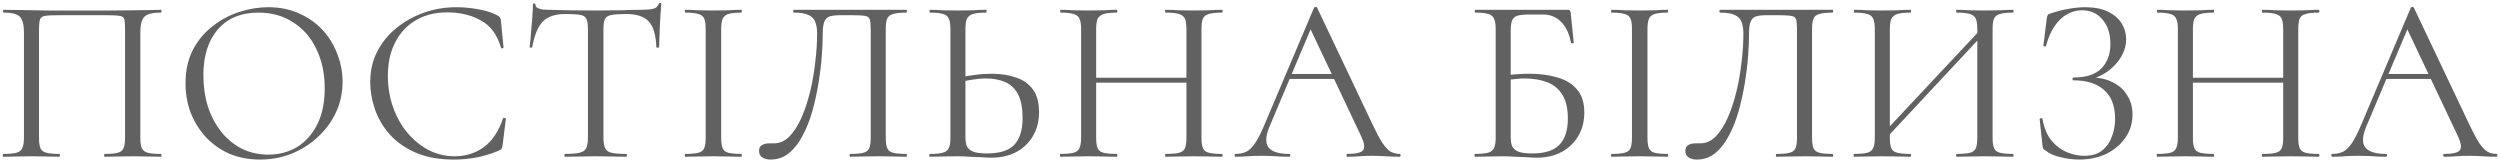 <svg width="638" height="41" viewBox="0 0 638 41" fill="none" xmlns="http://www.w3.org/2000/svg">
<path d="M41.032 39.28C41.152 39.28 41.212 39.4 41.212 39.64C41.212 39.88 41.152 40 41.032 40C40.072 40 38.972 39.98 37.732 39.94C36.532 39.9 35.272 39.88 33.952 39.88C32.552 39.88 31.232 39.9 29.992 39.94C28.792 39.98 27.712 40 26.752 40C26.632 40 26.572 39.88 26.572 39.64C26.572 39.4 26.632 39.28 26.752 39.28C28.232 39.28 29.332 39.18 30.052 38.98C30.812 38.78 31.312 38.38 31.552 37.78C31.792 37.18 31.912 36.3 31.912 35.14V7.6C31.912 6.36 31.852 5.48 31.732 4.96C31.612 4.44 31.212 4.14 30.532 4.06C29.892 3.94 28.792 3.88 27.232 3.88H14.932C13.332 3.88 12.172 3.94 11.452 4.06C10.772 4.18 10.352 4.5 10.192 5.02C10.032 5.54 9.952 6.4 9.952 7.6V35.14C9.952 36.3 10.072 37.18 10.312 37.78C10.552 38.38 11.052 38.78 11.812 38.98C12.572 39.18 13.692 39.28 15.172 39.28C15.252 39.28 15.292 39.4 15.292 39.64C15.292 39.88 15.252 40 15.172 40C14.172 40 13.072 39.98 11.872 39.94C10.672 39.9 9.352 39.88 7.912 39.88C6.592 39.88 5.312 39.9 4.072 39.94C2.872 39.98 1.792 40 0.832 40C0.752 40 0.712 39.88 0.712 39.64C0.712 39.4 0.752 39.28 0.832 39.28C2.312 39.28 3.432 39.18 4.192 38.98C4.952 38.78 5.452 38.38 5.692 37.78C5.972 37.18 6.112 36.3 6.112 35.14V8.08C6.112 6.36 5.792 5.12 5.152 4.36C4.512 3.6 3.092 3.22 0.892 3.22C0.812 3.22 0.772 3.1 0.772 2.86C0.772 2.62 0.812 2.5 0.892 2.5C1.572 2.5 2.932 2.52 4.972 2.56C7.012 2.6 9.452 2.64 12.292 2.68C15.172 2.68 18.132 2.68 21.172 2.68C23.652 2.68 26.012 2.68 28.252 2.68C30.492 2.64 32.532 2.62 34.372 2.62C36.212 2.58 37.712 2.56 38.872 2.56C40.072 2.52 40.792 2.5 41.032 2.5C41.152 2.5 41.212 2.62 41.212 2.86C41.212 3.1 41.152 3.22 41.032 3.22C38.832 3.22 37.412 3.6 36.772 4.36C36.132 5.12 35.812 6.36 35.812 8.08V35.14C35.812 36.3 35.932 37.18 36.172 37.78C36.452 38.38 36.952 38.78 37.672 38.98C38.432 39.18 39.552 39.28 41.032 39.28ZM66.365 40.72C63.485 40.72 60.865 40.22 58.505 39.22C56.185 38.18 54.185 36.76 52.505 34.96C50.865 33.16 49.585 31.1 48.665 28.78C47.785 26.42 47.345 23.92 47.345 21.28C47.345 18.04 47.965 15.2 49.205 12.76C50.485 10.32 52.165 8.3 54.245 6.7C56.325 5.06 58.605 3.84 61.085 3.04C63.565 2.24 66.025 1.84 68.465 1.84C71.425 1.84 74.065 2.38 76.385 3.46C78.745 4.5 80.745 5.92 82.385 7.72C84.025 9.52 85.265 11.56 86.105 13.84C86.985 16.12 87.425 18.46 87.425 20.86C87.425 23.66 86.865 26.26 85.745 28.66C84.625 31.06 83.085 33.16 81.125 34.96C79.205 36.76 76.965 38.18 74.405 39.22C71.885 40.22 69.205 40.72 66.365 40.72ZM68.465 39.46C71.185 39.46 73.625 38.82 75.785 37.54C77.945 36.22 79.665 34.3 80.945 31.78C82.225 29.26 82.865 26.18 82.865 22.54C82.865 18.78 82.165 15.46 80.765 12.58C79.405 9.66 77.445 7.38 74.885 5.74C72.365 4.06 69.385 3.22 65.945 3.22C61.505 3.22 58.045 4.66 55.565 7.54C53.125 10.38 51.905 14.26 51.905 19.18C51.905 22.02 52.285 24.68 53.045 27.16C53.845 29.6 54.985 31.76 56.465 33.64C57.945 35.48 59.705 36.92 61.745 37.96C63.785 38.96 66.025 39.46 68.465 39.46ZM116.442 1.84C118.282 1.84 120.182 2.02 122.142 2.38C124.142 2.74 125.742 3.26 126.942 3.94C127.302 4.14 127.522 4.32 127.602 4.48C127.722 4.64 127.802 4.94 127.842 5.38L128.502 12.1C128.502 12.18 128.402 12.26 128.202 12.34C128.002 12.38 127.882 12.32 127.842 12.16C126.922 8.92 125.242 6.62 122.802 5.26C120.362 3.86 117.462 3.16 114.102 3.16C111.022 3.16 108.342 3.84 106.062 5.2C103.822 6.52 102.082 8.4 100.842 10.84C99.602 13.24 98.982 16.06 98.982 19.3C98.982 22.14 99.422 24.82 100.302 27.34C101.182 29.82 102.402 32 103.962 33.88C105.562 35.76 107.382 37.24 109.422 38.32C111.502 39.36 113.702 39.88 116.022 39.88C118.822 39.88 121.282 39.12 123.402 37.6C125.562 36.04 127.222 33.58 128.382 30.22C128.422 30.06 128.542 30.02 128.742 30.1C128.982 30.14 129.102 30.2 129.102 30.28L128.262 37.06C128.182 37.54 128.082 37.86 127.962 38.02C127.882 38.14 127.662 38.28 127.302 38.44C125.382 39.24 123.482 39.82 121.602 40.18C119.722 40.54 117.822 40.72 115.902 40.72C112.102 40.72 108.842 40.14 106.122 38.98C103.402 37.78 101.182 36.22 99.462 34.3C97.742 32.34 96.482 30.2 95.682 27.88C94.882 25.52 94.482 23.2 94.482 20.92C94.482 18.04 95.082 15.44 96.282 13.12C97.482 10.8 99.122 8.8 101.202 7.12C103.282 5.44 105.622 4.14 108.222 3.22C110.862 2.3 113.602 1.84 116.442 1.84ZM144.159 3.58C141.679 3.58 139.799 4.22 138.519 5.5C137.279 6.78 136.379 8.96 135.819 12.04C135.819 12.12 135.699 12.16 135.459 12.16C135.259 12.16 135.159 12.12 135.159 12.04C135.239 11.52 135.319 10.8 135.399 9.88C135.479 8.92 135.559 7.9 135.639 6.82C135.759 5.74 135.839 4.7 135.879 3.7C135.959 2.66 135.999 1.82 135.999 1.18C135.999 0.98 136.099 0.88 136.299 0.88C136.539 0.88 136.659 0.98 136.659 1.18C136.659 1.58 136.859 1.88 137.259 2.08C137.659 2.24 138.099 2.36 138.579 2.44C139.099 2.48 139.539 2.5 139.899 2.5C143.339 2.62 147.359 2.68 151.959 2.68C154.799 2.68 157.039 2.66 158.679 2.62C160.359 2.54 161.979 2.5 163.539 2.5C164.899 2.5 165.939 2.42 166.659 2.26C167.419 2.06 167.899 1.64 168.099 1C168.139 0.84 168.259 0.76 168.459 0.76C168.659 0.76 168.759 0.84 168.759 1C168.719 1.6 168.659 2.42 168.579 3.46C168.499 4.5 168.439 5.58 168.399 6.7C168.359 7.82 168.319 8.86 168.279 9.82C168.239 10.78 168.219 11.52 168.219 12.04C168.219 12.12 168.099 12.16 167.859 12.16C167.619 12.16 167.499 12.12 167.499 12.04C167.379 8.92 166.739 6.74 165.579 5.5C164.419 4.22 162.499 3.58 159.819 3.58C158.139 3.58 156.879 3.66 156.039 3.82C155.199 3.98 154.639 4.34 154.359 4.9C154.119 5.42 153.999 6.28 153.999 7.48V35.14C153.999 36.3 154.139 37.18 154.419 37.78C154.699 38.38 155.239 38.78 156.039 38.98C156.879 39.18 158.139 39.28 159.819 39.28C159.939 39.28 159.999 39.4 159.999 39.64C159.999 39.88 159.939 40 159.819 40C158.779 40 157.599 39.98 156.279 39.94C154.959 39.9 153.519 39.88 151.959 39.88C150.479 39.88 149.079 39.9 147.759 39.94C146.439 39.98 145.239 40 144.159 40C144.079 40 144.039 39.88 144.039 39.64C144.039 39.4 144.079 39.28 144.159 39.28C145.799 39.28 147.039 39.18 147.879 38.98C148.759 38.78 149.339 38.38 149.619 37.78C149.899 37.18 150.039 36.3 150.039 35.14V7.36C150.039 6.16 149.899 5.3 149.619 4.78C149.339 4.22 148.779 3.88 147.939 3.76C147.099 3.64 145.839 3.58 144.159 3.58ZM184.046 35.14C184.046 36.3 184.166 37.18 184.406 37.78C184.646 38.38 185.126 38.78 185.846 38.98C186.606 39.18 187.706 39.28 189.146 39.28C189.266 39.28 189.326 39.4 189.326 39.64C189.326 39.88 189.266 40 189.146 40C188.186 40 187.106 39.98 185.906 39.94C184.746 39.9 183.446 39.88 182.006 39.88C180.686 39.88 179.406 39.9 178.166 39.94C176.966 39.98 175.886 40 174.926 40C174.806 40 174.746 39.88 174.746 39.64C174.746 39.4 174.806 39.28 174.926 39.28C176.366 39.28 177.466 39.18 178.226 38.98C178.986 38.78 179.486 38.38 179.726 37.78C179.966 37.18 180.086 36.3 180.086 35.14V7.36C180.086 6.2 179.966 5.34 179.726 4.78C179.486 4.18 178.986 3.78 178.226 3.58C177.466 3.34 176.366 3.22 174.926 3.22C174.806 3.22 174.746 3.1 174.746 2.86C174.746 2.62 174.806 2.5 174.926 2.5C175.886 2.5 176.966 2.54 178.166 2.62C179.406 2.66 180.686 2.68 182.006 2.68C183.446 2.68 184.766 2.66 185.966 2.62C187.166 2.54 188.226 2.5 189.146 2.5C189.266 2.5 189.326 2.62 189.326 2.86C189.326 3.1 189.266 3.22 189.146 3.22C187.706 3.22 186.606 3.34 185.846 3.58C185.126 3.82 184.646 4.24 184.406 4.84C184.166 5.44 184.046 6.32 184.046 7.48V35.14ZM196.648 40.72C195.808 40.72 195.108 40.54 194.548 40.18C193.988 39.82 193.708 39.26 193.708 38.5C193.708 37.78 193.968 37.28 194.488 37C195.008 36.72 195.608 36.58 196.288 36.58C196.488 36.58 196.688 36.58 196.888 36.58C197.128 36.58 197.348 36.58 197.548 36.58C198.988 36.58 200.288 36 201.448 34.84C202.608 33.64 203.628 32.06 204.508 30.1C205.388 28.1 206.128 25.88 206.728 23.44C207.328 20.96 207.768 18.44 208.048 15.88C208.368 13.32 208.528 10.88 208.528 8.56C208.528 7.48 208.388 6.54 208.108 5.74C207.828 4.9 207.268 4.28 206.428 3.88C205.588 3.44 204.308 3.22 202.588 3.22C202.468 3.22 202.408 3.1 202.408 2.86C202.408 2.62 202.468 2.5 202.588 2.5C202.828 2.5 203.508 2.5 204.628 2.5C205.748 2.5 207.148 2.5 208.828 2.5C210.508 2.5 212.308 2.5 214.228 2.5C216.188 2.5 218.128 2.5 220.048 2.5C222.008 2.5 223.808 2.5 225.448 2.5C227.088 2.5 228.428 2.5 229.468 2.5C230.508 2.5 231.108 2.5 231.268 2.5C231.388 2.5 231.448 2.62 231.448 2.86C231.448 3.1 231.388 3.22 231.268 3.22C229.788 3.22 228.668 3.34 227.908 3.58C227.148 3.78 226.648 4.18 226.408 4.78C226.168 5.34 226.048 6.2 226.048 7.36V35.14C226.048 36.3 226.168 37.18 226.408 37.78C226.648 38.38 227.148 38.78 227.908 38.98C228.668 39.18 229.788 39.28 231.268 39.28C231.388 39.28 231.448 39.4 231.448 39.64C231.448 39.88 231.388 40 231.268 40C230.348 40 229.268 39.98 228.028 39.94C226.788 39.9 225.508 39.88 224.188 39.88C222.788 39.88 221.468 39.9 220.228 39.94C219.028 39.98 217.948 40 216.988 40C216.868 40 216.808 39.88 216.808 39.64C216.808 39.4 216.868 39.28 216.988 39.28C218.508 39.28 219.628 39.18 220.348 38.98C221.108 38.78 221.608 38.38 221.848 37.78C222.088 37.18 222.208 36.3 222.208 35.14V7.6C222.208 6.36 222.128 5.48 221.968 4.96C221.808 4.44 221.388 4.14 220.708 4.06C220.068 3.94 218.988 3.88 217.468 3.88H214.408C213.328 3.88 212.448 3.98 211.768 4.18C211.128 4.38 210.668 4.82 210.388 5.5C210.108 6.14 209.968 7.16 209.968 8.56C209.968 10.16 209.888 12.06 209.728 14.26C209.568 16.46 209.288 18.78 208.888 21.22C208.488 23.62 207.968 25.98 207.328 28.3C206.688 30.58 205.868 32.66 204.868 34.54C203.908 36.42 202.748 37.92 201.388 39.04C200.028 40.16 198.448 40.72 196.648 40.72ZM253.042 40.24C252.362 40.24 251.502 40.2 250.462 40.12C249.462 40.08 248.422 40.04 247.342 40C246.262 39.92 245.262 39.88 244.342 39.88C243.062 39.88 241.802 39.9 240.562 39.94C239.362 39.98 238.262 40 237.262 40C237.182 40 237.142 39.88 237.142 39.64C237.142 39.4 237.182 39.28 237.262 39.28C238.742 39.28 239.842 39.18 240.562 38.98C241.322 38.78 241.842 38.4 242.122 37.84C242.402 37.24 242.542 36.34 242.542 35.14V7.36C242.542 6.16 242.402 5.28 242.122 4.72C241.882 4.16 241.402 3.78 240.682 3.58C239.962 3.34 238.862 3.22 237.382 3.22C237.262 3.22 237.202 3.1 237.202 2.86C237.202 2.62 237.262 2.5 237.382 2.5C238.342 2.5 239.402 2.54 240.562 2.62C241.722 2.66 242.982 2.68 244.342 2.68C245.782 2.68 247.122 2.66 248.362 2.62C249.602 2.54 250.682 2.5 251.602 2.5C251.722 2.5 251.782 2.62 251.782 2.86C251.782 3.1 251.722 3.22 251.602 3.22C250.122 3.22 249.002 3.34 248.242 3.58C247.522 3.82 247.022 4.24 246.742 4.84C246.502 5.4 246.382 6.28 246.382 7.48V35.14C246.382 35.98 246.502 36.7 246.742 37.3C247.022 37.9 247.542 38.36 248.302 38.68C249.102 39 250.282 39.16 251.842 39.16C255.122 39.16 257.462 38.42 258.862 36.94C260.262 35.42 260.962 33.14 260.962 30.1C260.962 27.58 260.582 25.58 259.822 24.1C259.062 22.62 257.982 21.58 256.582 20.98C255.182 20.34 253.522 20.02 251.602 20.02C250.482 20.02 249.342 20.12 248.182 20.32C247.022 20.48 245.882 20.72 244.762 21.04L244.642 19.84C246.002 19.52 247.382 19.28 248.782 19.12C250.182 18.92 251.622 18.82 253.102 18.82C255.422 18.82 257.482 19.14 259.282 19.78C261.122 20.38 262.562 21.4 263.602 22.84C264.642 24.24 265.162 26.18 265.162 28.66C265.162 30.94 264.642 32.96 263.602 34.72C262.602 36.44 261.182 37.8 259.342 38.8C257.542 39.76 255.442 40.24 253.042 40.24ZM302.779 7.48C302.779 6.32 302.659 5.44 302.419 4.84C302.179 4.24 301.679 3.82 300.919 3.58C300.199 3.34 299.059 3.22 297.499 3.22C297.379 3.22 297.319 3.1 297.319 2.86C297.319 2.62 297.379 2.5 297.499 2.5C298.459 2.5 299.539 2.54 300.739 2.62C301.939 2.66 303.279 2.68 304.759 2.68C306.079 2.68 307.359 2.66 308.599 2.62C309.839 2.54 310.919 2.5 311.839 2.5C311.959 2.5 312.019 2.62 312.019 2.86C312.019 3.1 311.959 3.22 311.839 3.22C310.359 3.22 309.239 3.34 308.479 3.58C307.719 3.78 307.219 4.18 306.979 4.78C306.739 5.34 306.619 6.2 306.619 7.36V35.14C306.619 36.3 306.739 37.18 306.979 37.78C307.219 38.38 307.719 38.78 308.479 38.98C309.239 39.18 310.359 39.28 311.839 39.28C311.959 39.28 312.019 39.4 312.019 39.64C312.019 39.88 311.959 40 311.839 40C310.919 40 309.839 39.98 308.599 39.94C307.359 39.9 306.079 39.88 304.759 39.88C303.279 39.88 301.939 39.9 300.739 39.94C299.539 39.98 298.459 40 297.499 40C297.379 40 297.319 39.88 297.319 39.64C297.319 39.4 297.379 39.28 297.499 39.28C299.059 39.28 300.199 39.18 300.919 38.98C301.679 38.78 302.179 38.38 302.419 37.78C302.659 37.18 302.779 36.3 302.779 35.14V7.48ZM277.639 21.1V19.84H304.459V21.1H277.639ZM275.899 35.14V7.36C275.899 6.2 275.759 5.34 275.479 4.78C275.239 4.18 274.739 3.78 273.979 3.58C273.259 3.34 272.159 3.22 270.679 3.22C270.599 3.22 270.559 3.1 270.559 2.86C270.559 2.62 270.599 2.5 270.679 2.5C271.639 2.5 272.719 2.54 273.919 2.62C275.159 2.66 276.439 2.68 277.759 2.68C279.239 2.68 280.579 2.66 281.779 2.62C282.979 2.54 284.059 2.5 285.019 2.5C285.099 2.5 285.139 2.62 285.139 2.86C285.139 3.1 285.099 3.22 285.019 3.22C283.539 3.22 282.419 3.34 281.659 3.58C280.899 3.82 280.379 4.24 280.099 4.84C279.859 5.44 279.739 6.32 279.739 7.48V35.14C279.739 36.3 279.859 37.18 280.099 37.78C280.339 38.38 280.839 38.78 281.599 38.98C282.399 39.18 283.539 39.28 285.019 39.28C285.099 39.28 285.139 39.4 285.139 39.64C285.139 39.88 285.099 40 285.019 40C284.019 40 282.919 39.98 281.719 39.94C280.559 39.9 279.239 39.88 277.759 39.88C276.439 39.88 275.159 39.9 273.919 39.94C272.679 39.98 271.579 40 270.619 40C270.539 40 270.499 39.88 270.499 39.64C270.499 39.4 270.539 39.28 270.619 39.28C272.099 39.28 273.219 39.18 273.979 38.98C274.739 38.78 275.239 38.38 275.479 37.78C275.759 37.18 275.899 36.3 275.899 35.14ZM328.026 20.14L328.926 18.88H341.286L341.706 20.14H328.026ZM357.186 39.28C357.346 39.28 357.426 39.4 357.426 39.64C357.426 39.88 357.346 40 357.186 40C356.026 40 354.846 39.96 353.646 39.88C352.446 39.8 351.286 39.76 350.166 39.76C348.926 39.76 347.846 39.8 346.926 39.88C346.006 39.96 344.986 40 343.866 40C343.706 40 343.626 39.88 343.626 39.64C343.626 39.4 343.706 39.28 343.866 39.28C345.986 39.28 347.306 38.98 347.826 38.38C348.346 37.74 348.206 36.56 347.406 34.84L334.086 6.7L335.586 4.84L323.946 32.38C322.946 34.82 322.886 36.58 323.766 37.66C324.646 38.74 326.386 39.28 328.986 39.28C329.186 39.28 329.286 39.4 329.286 39.64C329.286 39.88 329.186 40 328.986 40C327.786 40 326.686 39.96 325.686 39.88C324.686 39.8 323.426 39.76 321.906 39.76C320.466 39.76 319.306 39.8 318.426 39.88C317.586 39.96 316.546 40 315.306 40C315.146 40 315.066 39.88 315.066 39.64C315.066 39.4 315.146 39.28 315.306 39.28C316.386 39.28 317.326 39.08 318.126 38.68C318.926 38.24 319.666 37.5 320.346 36.46C321.066 35.38 321.846 33.84 322.686 31.84L335.346 1.96C335.426 1.84 335.566 1.78 335.766 1.78C335.966 1.78 336.086 1.84 336.126 1.96L350.286 31.78C351.206 33.74 352.026 35.28 352.746 36.4C353.466 37.48 354.166 38.24 354.846 38.68C355.566 39.08 356.346 39.28 357.186 39.28ZM392.197 40.24C391.557 40.24 390.717 40.2 389.677 40.12C388.637 40.08 387.577 40.04 386.497 40C385.417 39.92 384.437 39.88 383.557 39.88C382.237 39.88 380.957 39.9 379.717 39.94C378.517 39.98 377.417 40 376.417 40C376.337 40 376.297 39.88 376.297 39.64C376.297 39.4 376.337 39.28 376.417 39.28C377.897 39.28 378.997 39.18 379.717 38.98C380.477 38.78 380.997 38.38 381.277 37.78C381.557 37.18 381.697 36.3 381.697 35.14V7.36C381.697 6.2 381.557 5.34 381.277 4.78C381.037 4.18 380.557 3.78 379.837 3.58C379.117 3.34 378.017 3.22 376.537 3.22C376.417 3.22 376.357 3.1 376.357 2.86C376.357 2.62 376.417 2.5 376.537 2.5H400.177C400.417 2.5 400.577 2.56 400.657 2.68C400.737 2.76 400.797 2.94 400.837 3.22L401.617 10.84C401.617 10.96 401.517 11.04 401.317 11.08C401.117 11.08 400.977 11.02 400.897 10.9C400.497 8.66 399.677 6.9 398.437 5.62C397.197 4.34 395.637 3.7 393.757 3.7H390.337C388.977 3.7 387.957 3.8 387.277 4C386.597 4.2 386.137 4.6 385.897 5.2C385.657 5.76 385.537 6.6 385.537 7.72V35.14C385.537 35.98 385.657 36.7 385.897 37.3C386.177 37.9 386.697 38.36 387.457 38.68C388.257 39 389.437 39.16 390.997 39.16C394.237 39.16 396.557 38.42 397.957 36.94C399.397 35.46 400.117 33.24 400.117 30.28C400.117 27.72 399.657 25.7 398.737 24.22C397.817 22.7 396.517 21.62 394.837 20.98C393.197 20.34 391.237 20.02 388.957 20.02C388.197 20.02 387.377 20.08 386.497 20.2C385.657 20.28 384.797 20.36 383.917 20.44L383.797 19.3C384.917 19.14 386.017 19.02 387.097 18.94C388.217 18.86 389.297 18.82 390.337 18.82C393.017 18.82 395.397 19.14 397.477 19.78C399.597 20.38 401.257 21.4 402.457 22.84C403.697 24.24 404.317 26.2 404.317 28.72C404.317 31 403.797 33 402.757 34.72C401.757 36.44 400.337 37.8 398.497 38.8C396.697 39.76 394.597 40.24 392.197 40.24ZM420.435 35.14C420.435 36.3 420.555 37.18 420.795 37.78C421.035 38.38 421.515 38.78 422.235 38.98C422.995 39.18 424.095 39.28 425.535 39.28C425.655 39.28 425.715 39.4 425.715 39.64C425.715 39.88 425.655 40 425.535 40C424.575 40 423.495 39.98 422.295 39.94C421.135 39.9 419.835 39.88 418.395 39.88C417.075 39.88 415.795 39.9 414.555 39.94C413.355 39.98 412.275 40 411.315 40C411.195 40 411.135 39.88 411.135 39.64C411.135 39.4 411.195 39.28 411.315 39.28C412.755 39.28 413.855 39.18 414.615 38.98C415.375 38.78 415.875 38.38 416.115 37.78C416.355 37.18 416.475 36.3 416.475 35.14V7.36C416.475 6.2 416.355 5.34 416.115 4.78C415.875 4.18 415.375 3.78 414.615 3.58C413.855 3.34 412.755 3.22 411.315 3.22C411.195 3.22 411.135 3.1 411.135 2.86C411.135 2.62 411.195 2.5 411.315 2.5C412.275 2.5 413.355 2.54 414.555 2.62C415.795 2.66 417.075 2.68 418.395 2.68C419.835 2.68 421.155 2.66 422.355 2.62C423.555 2.54 424.615 2.5 425.535 2.5C425.655 2.5 425.715 2.62 425.715 2.86C425.715 3.1 425.655 3.22 425.535 3.22C424.095 3.22 422.995 3.34 422.235 3.58C421.515 3.82 421.035 4.24 420.795 4.84C420.555 5.44 420.435 6.32 420.435 7.48V35.14ZM433.036 40.72C432.196 40.72 431.496 40.54 430.936 40.18C430.376 39.82 430.096 39.26 430.096 38.5C430.096 37.78 430.356 37.28 430.876 37C431.396 36.72 431.996 36.58 432.676 36.58C432.876 36.58 433.076 36.58 433.276 36.58C433.516 36.58 433.736 36.58 433.936 36.58C435.376 36.58 436.676 36 437.836 34.84C438.996 33.64 440.016 32.06 440.896 30.1C441.776 28.1 442.516 25.88 443.116 23.44C443.716 20.96 444.156 18.44 444.436 15.88C444.756 13.32 444.916 10.88 444.916 8.56C444.916 7.48 444.776 6.54 444.496 5.74C444.216 4.9 443.656 4.28 442.816 3.88C441.976 3.44 440.696 3.22 438.976 3.22C438.856 3.22 438.796 3.1 438.796 2.86C438.796 2.62 438.856 2.5 438.976 2.5C439.216 2.5 439.896 2.5 441.016 2.5C442.136 2.5 443.536 2.5 445.216 2.5C446.896 2.5 448.696 2.5 450.616 2.5C452.576 2.5 454.516 2.5 456.436 2.5C458.396 2.5 460.196 2.5 461.836 2.5C463.476 2.5 464.816 2.5 465.856 2.5C466.896 2.5 467.496 2.5 467.656 2.5C467.776 2.5 467.836 2.62 467.836 2.86C467.836 3.1 467.776 3.22 467.656 3.22C466.176 3.22 465.056 3.34 464.296 3.58C463.536 3.78 463.036 4.18 462.796 4.78C462.556 5.34 462.436 6.2 462.436 7.36V35.14C462.436 36.3 462.556 37.18 462.796 37.78C463.036 38.38 463.536 38.78 464.296 38.98C465.056 39.18 466.176 39.28 467.656 39.28C467.776 39.28 467.836 39.4 467.836 39.64C467.836 39.88 467.776 40 467.656 40C466.736 40 465.656 39.98 464.416 39.94C463.176 39.9 461.896 39.88 460.576 39.88C459.176 39.88 457.856 39.9 456.616 39.94C455.416 39.98 454.336 40 453.376 40C453.256 40 453.196 39.88 453.196 39.64C453.196 39.4 453.256 39.28 453.376 39.28C454.896 39.28 456.016 39.18 456.736 38.98C457.496 38.78 457.996 38.38 458.236 37.78C458.476 37.18 458.596 36.3 458.596 35.14V7.6C458.596 6.36 458.516 5.48 458.356 4.96C458.196 4.44 457.776 4.14 457.096 4.06C456.456 3.94 455.376 3.88 453.856 3.88H450.796C449.716 3.88 448.836 3.98 448.156 4.18C447.516 4.38 447.056 4.82 446.776 5.5C446.496 6.14 446.356 7.16 446.356 8.56C446.356 10.16 446.276 12.06 446.116 14.26C445.956 16.46 445.676 18.78 445.276 21.22C444.876 23.62 444.356 25.98 443.716 28.3C443.076 30.58 442.256 32.66 441.256 34.54C440.296 36.42 439.136 37.92 437.776 39.04C436.416 40.16 434.836 40.72 433.036 40.72ZM480.97 35.68L479.95 34.72L506.35 6.58L507.31 7.48L480.97 35.68ZM473.17 40C473.09 40 473.05 39.88 473.05 39.64C473.05 39.4 473.09 39.28 473.17 39.28C474.65 39.28 475.77 39.18 476.53 38.98C477.29 38.78 477.79 38.38 478.03 37.78C478.31 37.18 478.45 36.3 478.45 35.14V7.36C478.45 6.2 478.31 5.34 478.03 4.78C477.79 4.18 477.29 3.78 476.53 3.58C475.81 3.34 474.71 3.22 473.23 3.22C473.15 3.22 473.11 3.1 473.11 2.86C473.11 2.62 473.15 2.5 473.23 2.5C474.19 2.5 475.27 2.54 476.47 2.62C477.71 2.66 478.99 2.68 480.31 2.68C481.79 2.68 483.13 2.66 484.33 2.62C485.53 2.54 486.61 2.5 487.57 2.5C487.65 2.5 487.69 2.62 487.69 2.86C487.69 3.1 487.65 3.22 487.57 3.22C486.09 3.22 484.97 3.34 484.21 3.58C483.45 3.82 482.93 4.24 482.65 4.84C482.41 5.44 482.29 6.32 482.29 7.48V35.14C482.29 36.3 482.41 37.18 482.65 37.78C482.89 38.38 483.39 38.78 484.15 38.98C484.95 39.18 486.09 39.28 487.57 39.28C487.65 39.28 487.69 39.4 487.69 39.64C487.69 39.88 487.65 40 487.57 40C486.57 40 485.47 39.98 484.27 39.94C483.11 39.9 481.79 39.88 480.31 39.88C478.99 39.88 477.71 39.9 476.47 39.94C475.23 39.98 474.13 40 473.17 40ZM499.33 40C499.25 40 499.21 39.88 499.21 39.64C499.21 39.4 499.25 39.28 499.33 39.28C500.89 39.28 502.03 39.18 502.75 38.98C503.51 38.78 504.01 38.38 504.25 37.78C504.49 37.18 504.61 36.3 504.61 35.14V7.48C504.61 6.32 504.49 5.44 504.25 4.84C504.01 4.24 503.51 3.82 502.75 3.58C502.03 3.34 500.89 3.22 499.33 3.22C499.25 3.22 499.21 3.1 499.21 2.86C499.21 2.62 499.25 2.5 499.33 2.5C500.33 2.5 501.41 2.54 502.57 2.62C503.77 2.66 505.11 2.68 506.59 2.68C507.91 2.68 509.19 2.66 510.43 2.62C511.67 2.54 512.77 2.5 513.73 2.5C513.81 2.5 513.85 2.62 513.85 2.86C513.85 3.1 513.81 3.22 513.73 3.22C512.25 3.22 511.13 3.34 510.37 3.58C509.61 3.78 509.11 4.18 508.87 4.78C508.63 5.34 508.51 6.2 508.51 7.36V35.14C508.51 36.3 508.63 37.18 508.87 37.78C509.11 38.38 509.61 38.78 510.37 38.98C511.13 39.18 512.25 39.28 513.73 39.28C513.81 39.28 513.85 39.4 513.85 39.64C513.85 39.88 513.81 40 513.73 40C512.77 40 511.67 39.98 510.43 39.94C509.19 39.9 507.91 39.88 506.59 39.88C505.11 39.88 503.77 39.9 502.57 39.94C501.41 39.98 500.33 40 499.33 40ZM531.854 39.76C533.774 39.76 535.294 39.32 536.414 38.44C537.574 37.52 538.414 36.34 538.934 34.9C539.494 33.46 539.774 31.94 539.774 30.34C539.774 27.06 538.834 24.6 536.954 22.96C535.114 21.32 532.514 20.5 529.154 20.5C528.994 20.5 528.914 20.38 528.914 20.14C528.914 19.9 528.994 19.78 529.154 19.78C532.394 19.78 534.774 19 536.294 17.44C537.814 15.88 538.574 13.82 538.574 11.26C538.574 8.62 537.894 6.52 536.534 4.96C535.214 3.4 533.474 2.62 531.314 2.62C529.994 2.62 528.734 2.96 527.534 3.64C526.334 4.28 525.274 5.28 524.354 6.64C523.434 7.96 522.694 9.66 522.134 11.74C522.094 11.86 521.974 11.9 521.774 11.86C521.574 11.82 521.474 11.74 521.474 11.62L522.314 4.84C522.394 4.36 522.474 4.04 522.554 3.88C522.634 3.72 522.854 3.58 523.214 3.46C524.854 2.9 526.414 2.5 527.894 2.26C529.414 1.98 530.814 1.84 532.094 1.84C534.454 1.84 536.414 2.22 537.974 2.98C539.534 3.74 540.694 4.74 541.454 5.98C542.214 7.22 542.594 8.56 542.594 10C542.594 11.4 542.274 12.7 541.634 13.9C541.034 15.1 540.234 16.16 539.234 17.08C538.274 18 537.214 18.74 536.054 19.3C534.934 19.86 533.874 20.18 532.874 20.26L533.714 19.78C535.754 19.78 537.554 20.18 539.114 20.98C540.714 21.74 541.954 22.84 542.834 24.28C543.754 25.68 544.214 27.34 544.214 29.26C544.214 31.5 543.594 33.48 542.354 35.2C541.154 36.92 539.534 38.28 537.494 39.28C535.454 40.24 533.154 40.72 530.594 40.72C529.074 40.72 527.494 40.52 525.854 40.12C524.254 39.76 522.994 39.2 522.074 38.44C521.714 38.24 521.494 38.06 521.414 37.9C521.334 37.74 521.274 37.46 521.234 37.06L520.514 30.4C520.514 30.28 520.614 30.2 520.814 30.16C521.054 30.12 521.194 30.16 521.234 30.28C521.634 32.64 522.414 34.52 523.574 35.92C524.734 37.28 526.054 38.26 527.534 38.86C529.014 39.46 530.454 39.76 531.854 39.76ZM582.672 7.48C582.672 6.32 582.552 5.44 582.312 4.84C582.072 4.24 581.572 3.82 580.812 3.58C580.092 3.34 578.952 3.22 577.392 3.22C577.272 3.22 577.212 3.1 577.212 2.86C577.212 2.62 577.272 2.5 577.392 2.5C578.352 2.5 579.432 2.54 580.632 2.62C581.832 2.66 583.172 2.68 584.652 2.68C585.972 2.68 587.252 2.66 588.492 2.62C589.732 2.54 590.812 2.5 591.732 2.5C591.852 2.5 591.912 2.62 591.912 2.86C591.912 3.1 591.852 3.22 591.732 3.22C590.252 3.22 589.132 3.34 588.372 3.58C587.612 3.78 587.112 4.18 586.872 4.78C586.632 5.34 586.512 6.2 586.512 7.36V35.14C586.512 36.3 586.632 37.18 586.872 37.78C587.112 38.38 587.612 38.78 588.372 38.98C589.132 39.18 590.252 39.28 591.732 39.28C591.852 39.28 591.912 39.4 591.912 39.64C591.912 39.88 591.852 40 591.732 40C590.812 40 589.732 39.98 588.492 39.94C587.252 39.9 585.972 39.88 584.652 39.88C583.172 39.88 581.832 39.9 580.632 39.94C579.432 39.98 578.352 40 577.392 40C577.272 40 577.212 39.88 577.212 39.64C577.212 39.4 577.272 39.28 577.392 39.28C578.952 39.28 580.092 39.18 580.812 38.98C581.572 38.78 582.072 38.38 582.312 37.78C582.552 37.18 582.672 36.3 582.672 35.14V7.48ZM557.532 21.1V19.84H584.352V21.1H557.532ZM555.792 35.14V7.36C555.792 6.2 555.652 5.34 555.372 4.78C555.132 4.18 554.632 3.78 553.872 3.58C553.152 3.34 552.052 3.22 550.572 3.22C550.492 3.22 550.452 3.1 550.452 2.86C550.452 2.62 550.492 2.5 550.572 2.5C551.532 2.5 552.612 2.54 553.812 2.62C555.052 2.66 556.332 2.68 557.652 2.68C559.132 2.68 560.472 2.66 561.672 2.62C562.872 2.54 563.952 2.5 564.912 2.5C564.992 2.5 565.032 2.62 565.032 2.86C565.032 3.1 564.992 3.22 564.912 3.22C563.432 3.22 562.312 3.34 561.552 3.58C560.792 3.82 560.272 4.24 559.992 4.84C559.752 5.44 559.632 6.32 559.632 7.48V35.14C559.632 36.3 559.752 37.18 559.992 37.78C560.232 38.38 560.732 38.78 561.492 38.98C562.292 39.18 563.432 39.28 564.912 39.28C564.992 39.28 565.032 39.4 565.032 39.64C565.032 39.88 564.992 40 564.912 40C563.912 40 562.812 39.98 561.612 39.94C560.452 39.9 559.132 39.88 557.652 39.88C556.332 39.88 555.052 39.9 553.812 39.94C552.572 39.98 551.472 40 550.512 40C550.432 40 550.392 39.88 550.392 39.64C550.392 39.4 550.432 39.28 550.512 39.28C551.992 39.28 553.112 39.18 553.872 38.98C554.632 38.78 555.132 38.38 555.372 37.78C555.652 37.18 555.792 36.3 555.792 35.14ZM607.919 20.14L608.819 18.88H621.179L621.599 20.14H607.919ZM637.079 39.28C637.239 39.28 637.319 39.4 637.319 39.64C637.319 39.88 637.239 40 637.079 40C635.919 40 634.739 39.96 633.539 39.88C632.339 39.8 631.179 39.76 630.059 39.76C628.819 39.76 627.739 39.8 626.819 39.88C625.899 39.96 624.879 40 623.759 40C623.599 40 623.519 39.88 623.519 39.64C623.519 39.4 623.599 39.28 623.759 39.28C625.879 39.28 627.199 38.98 627.719 38.38C628.239 37.74 628.099 36.56 627.299 34.84L613.979 6.7L615.479 4.84L603.839 32.38C602.839 34.82 602.779 36.58 603.659 37.66C604.539 38.74 606.279 39.28 608.879 39.28C609.079 39.28 609.179 39.4 609.179 39.64C609.179 39.88 609.079 40 608.879 40C607.679 40 606.579 39.96 605.579 39.88C604.579 39.8 603.319 39.76 601.799 39.76C600.359 39.76 599.199 39.8 598.319 39.88C597.479 39.96 596.439 40 595.199 40C595.039 40 594.959 39.88 594.959 39.64C594.959 39.4 595.039 39.28 595.199 39.28C596.279 39.28 597.219 39.08 598.019 38.68C598.819 38.24 599.559 37.5 600.239 36.46C600.959 35.38 601.739 33.84 602.579 31.84L615.239 1.96C615.319 1.84 615.459 1.78 615.659 1.78C615.859 1.78 615.979 1.84 616.019 1.96L630.179 31.78C631.099 33.74 631.919 35.28 632.639 36.4C633.359 37.48 634.059 38.24 634.739 38.68C635.459 39.08 636.239 39.28 637.079 39.28Z" fill="#616161"/>
</svg>
